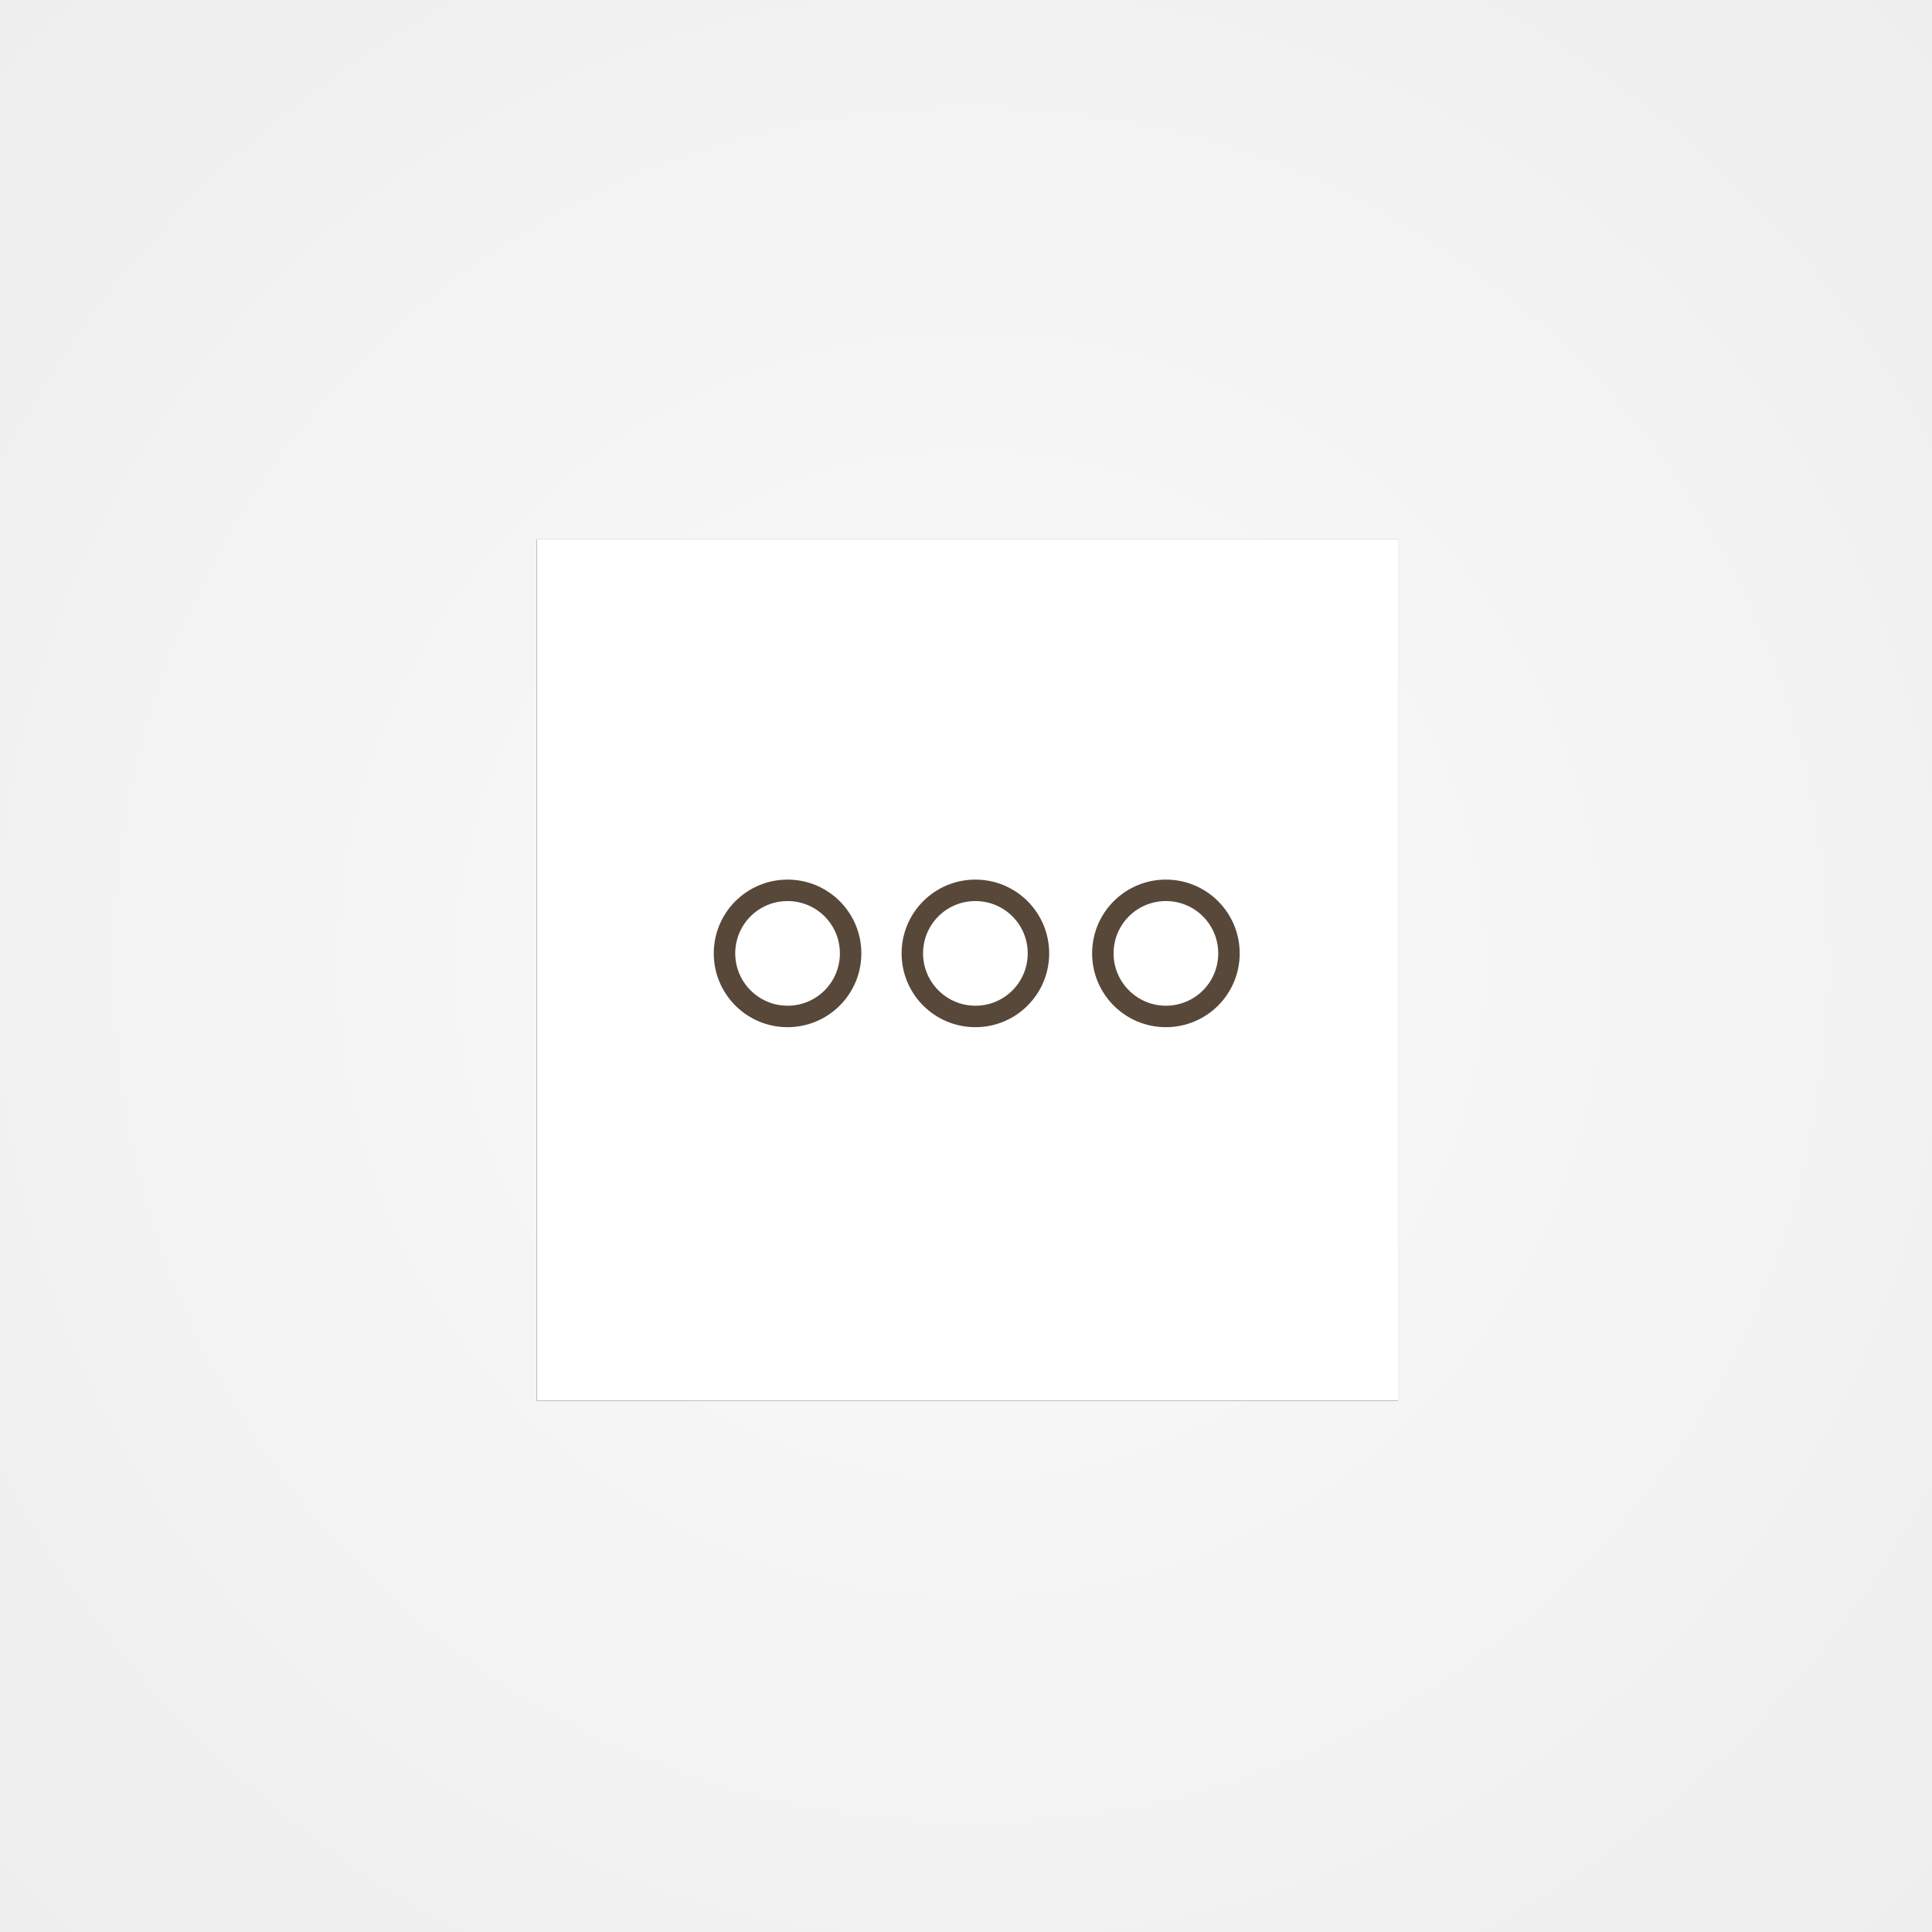 <?xml version="1.0" encoding="utf-8"?>
<!-- Generator: Adobe Illustrator 22.1.0, SVG Export Plug-In . SVG Version: 6.00 Build 0)  -->
<svg version="1.1" id="Layer_1" xmlns="http://www.w3.org/2000/svg" xmlns:xlink="http://www.w3.org/1999/xlink" x="0px" y="0px"
	 viewBox="0 0 720 720" style="enable-background:new 0 0 720 720;" xml:space="preserve">
<rect x="0" y="0" width="720" height="720" fill="#808080" stroke="none"/>
<style type="text/css">
	.st0{fill:url(#Rectangle-Copy_1_);}
	.st1{fill:#FFFFFF;}
	.st2{fill:#57483A;}
</style>
<title>miscellaneous</title>
<desc>Created with Sketch.</desc>
<g id="Page-1">
	<g id="miscellaneous">
		<g id="Group">
			
				<radialGradient id="Rectangle-Copy_1_" cx="839.333" cy="-250.597" r="0.707" gradientTransform="matrix(720 0 0 720 -603960 180790)" gradientUnits="userSpaceOnUse">
				<stop  offset="0" style="stop-color:#FAFAFA"/>
				<stop  offset="1" style="stop-color:#EEEEEE"/>
			</radialGradient>
			<rect id="Rectangle-Copy" class="st0" width="720" height="720"/>
			<g id="Rectangle">
				<g>
					<rect id="path-2_2_" x="200" y="201" width="321" height="321"/>
				</g>
				<g>
					<rect id="path-2_1_" x="200" y="201" class="st1" width="321" height="321"/>
				</g>
			</g>
		</g>
		<path id="Oval-Copy-5" class="st2" d="M293.5,382.8c-15.2,0-27.5-12.3-27.5-27.5s12.3-27.5,27.5-27.5s27.5,12.3,27.5,27.5
			S308.7,382.8,293.5,382.8z M293.5,374.8c10.8,0,19.5-8.7,19.5-19.5s-8.7-19.5-19.5-19.5s-19.5,8.7-19.5,19.5
			C274,366,282.7,374.8,293.5,374.8z"/>
		<path id="Oval-Copy-4" class="st2" d="M363.5,382.8c-15.2,0-27.5-12.3-27.5-27.5s12.3-27.5,27.5-27.5s27.5,12.3,27.5,27.5
			S378.7,382.8,363.5,382.8z M363.5,374.8c10.8,0,19.5-8.7,19.5-19.5s-8.7-19.5-19.5-19.5s-19.5,8.7-19.5,19.5
			C344,366,352.7,374.8,363.5,374.8z"/>
		<path id="Oval-Copy-3" class="st2" d="M434.5,382.8c-15.2,0-27.5-12.3-27.5-27.5s12.3-27.5,27.5-27.5s27.5,12.3,27.5,27.5
			S449.7,382.8,434.5,382.8z M434.5,374.8c10.8,0,19.5-8.7,19.5-19.5s-8.7-19.5-19.5-19.5s-19.5,8.7-19.5,19.5
			C415,366,423.7,374.8,434.5,374.8z"/>
	</g>
</g>
</svg>
